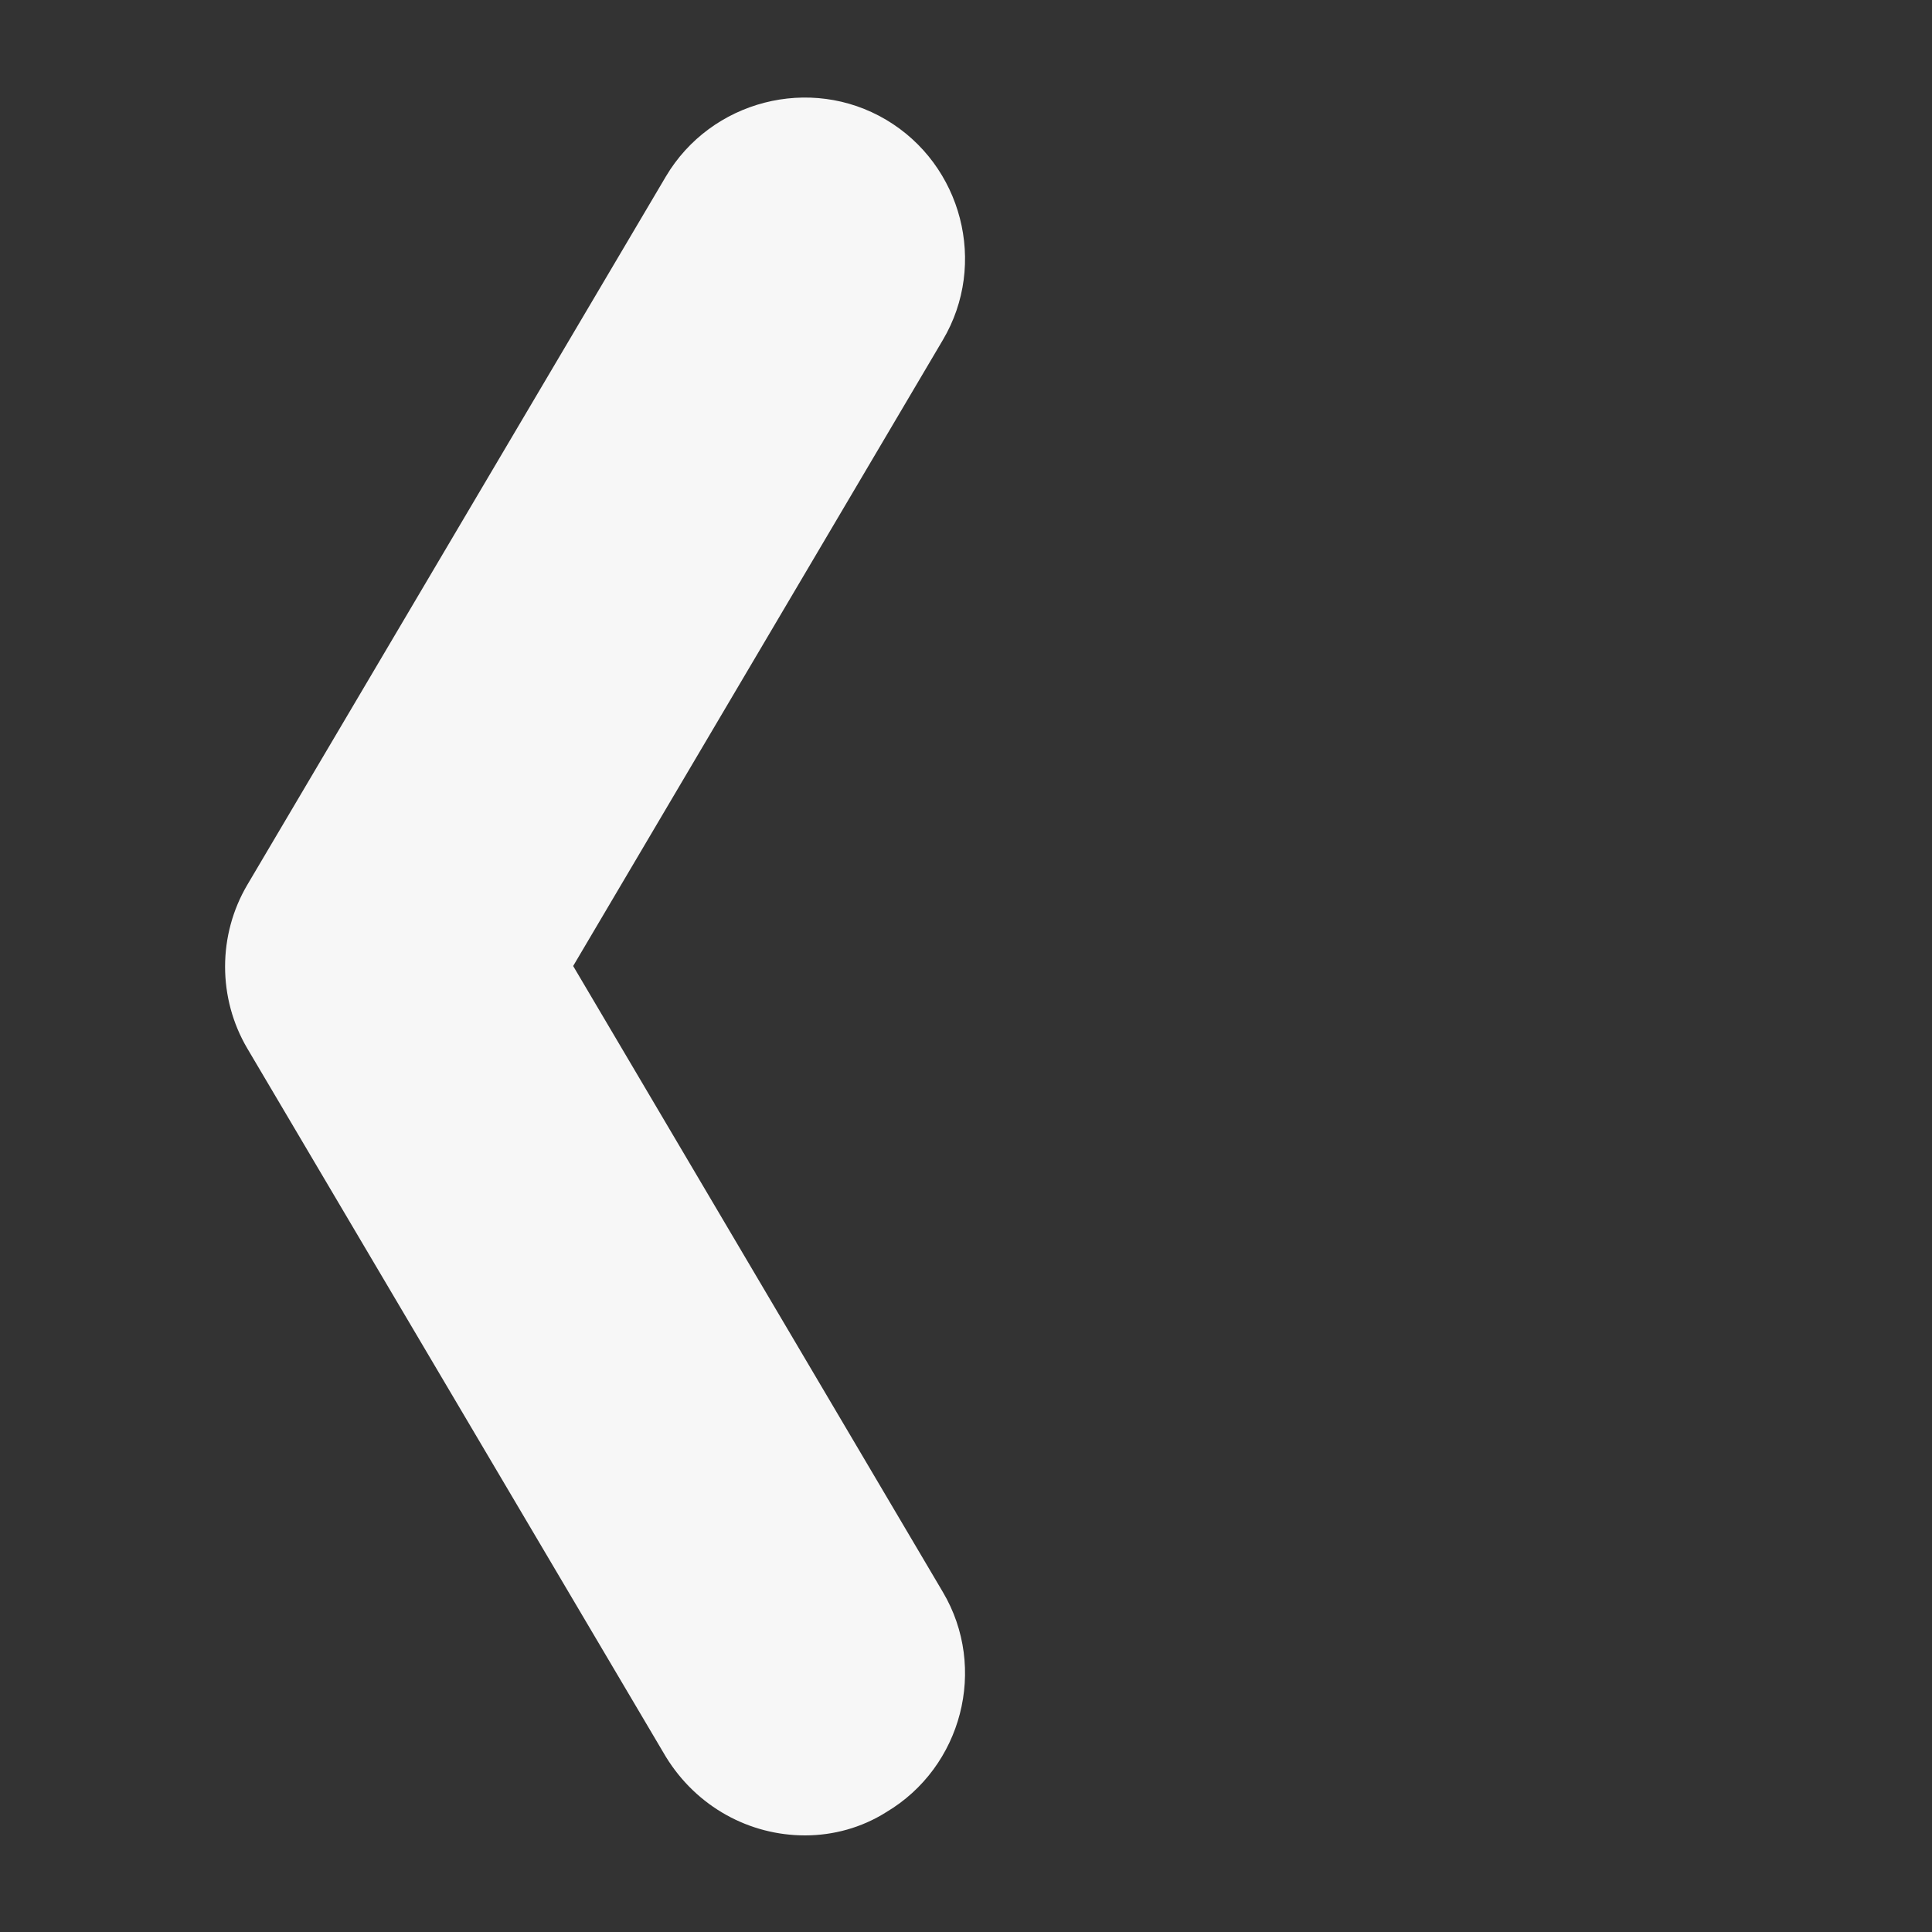 <?xml version="1.0" encoding="utf-8"?>
<!-- Generator: Adobe Illustrator 22.0.1, SVG Export Plug-In . SVG Version: 6.00 Build 0)  -->
<svg version="1.1" id="Ebene_1" xmlns="http://www.w3.org/2000/svg" xmlns:xlink="http://www.w3.org/1999/xlink" x="0px" y="0px"
	 viewBox="0 0 150 150" style="enable-background:new 0 0 150 150;" xml:space="preserve">
<rect x="0" y="0" width="150" height="150" fill="#333333" stroke="none"/>
<style type="text/css">
	.st0{fill:#F7F7F7;}
</style>
<g>
	<path class="st0" d="M62.5,142.5c-4.3,0-8.4-2.2-10.8-6.1l-32.5-55c-2.3-3.9-2.3-8.8,0-12.7l32.5-55c3.5-5.9,11.2-7.9,17.1-4.4
		c5.9,3.5,7.9,11.2,4.4,17.1L44.5,75l28.7,48.6c3.5,5.9,1.5,13.6-4.4,17.1C66.9,141.9,64.7,142.5,62.5,142.5z"/>
</g>
<g>
</g>
<g>
</g>
<g>
</g>
<g>
</g>
<g>
</g>
<g>
</g>
<g>
</g>
<g>
</g>
<g>
</g>
<g>
</g>
<g>
</g>
<g>
</g>
<g>
</g>
<g>
</g>
<g>
</g>
</svg>
